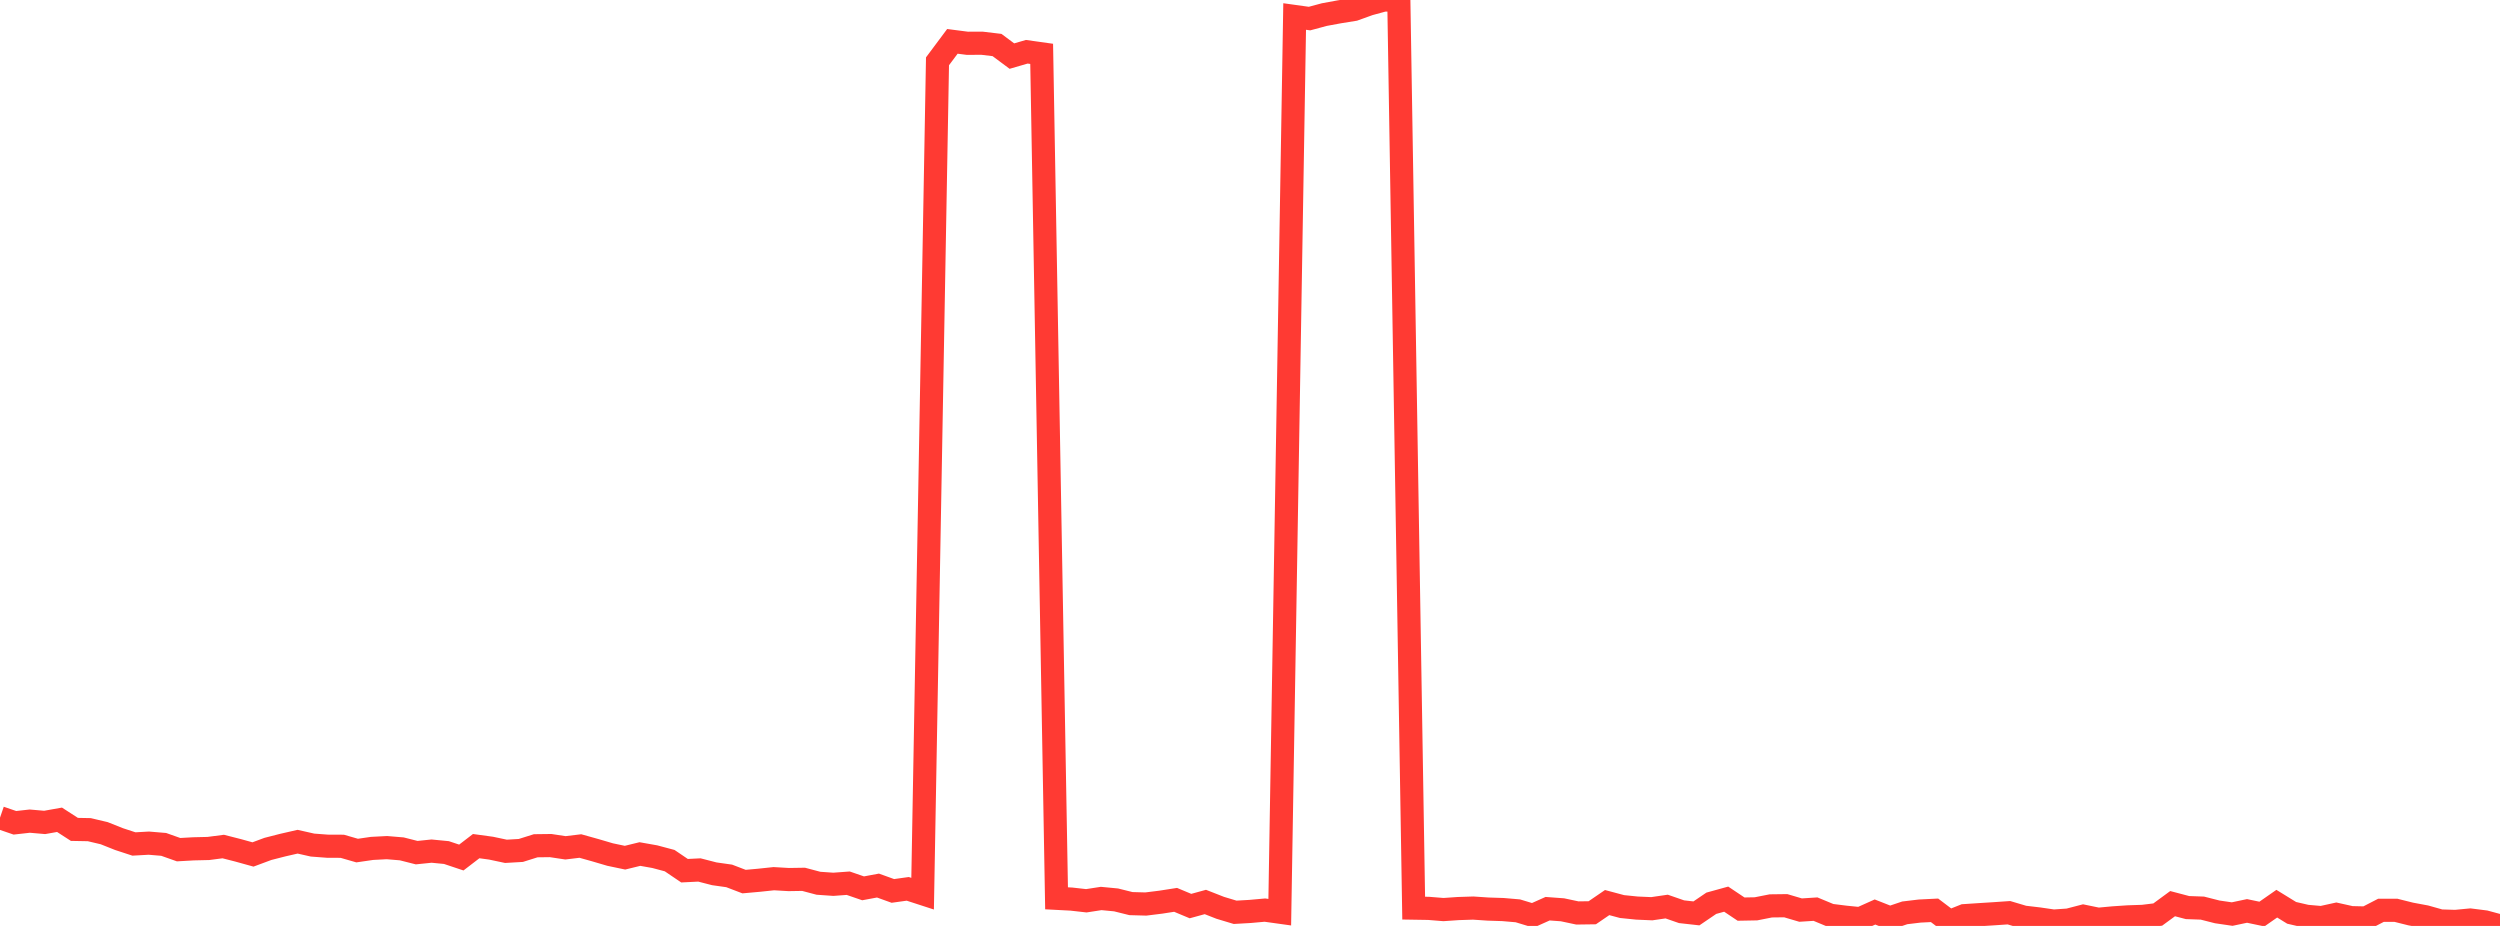 <?xml version="1.0" standalone="no"?>
<!DOCTYPE svg PUBLIC "-//W3C//DTD SVG 1.1//EN" "http://www.w3.org/Graphics/SVG/1.1/DTD/svg11.dtd">

<svg width="135" height="50" viewBox="0 0 135 50" preserveAspectRatio="none" 
  xmlns="http://www.w3.org/2000/svg"
  xmlns:xlink="http://www.w3.org/1999/xlink">


<polyline points="0.0, 44.155 0.804, 44.431 1.607, 44.341 2.411, 44.411 3.214, 44.268 4.018, 44.787 4.821, 44.802 5.625, 44.992 6.429, 45.312 7.232, 45.575 8.036, 45.53 8.839, 45.597 9.643, 45.882 10.446, 45.837 11.25, 45.818 12.054, 45.713 12.857, 45.918 13.661, 46.141 14.464, 45.842 15.268, 45.636 16.071, 45.452 16.875, 45.634 17.679, 45.695 18.482, 45.699 19.286, 45.931 20.089, 45.814 20.893, 45.772 21.696, 45.839 22.5, 46.043 23.304, 45.96 24.107, 46.038 24.911, 46.307 25.714, 45.691 26.518, 45.801 27.321, 45.971 28.125, 45.924 28.929, 45.671 29.732, 45.661 30.536, 45.782 31.339, 45.685 32.143, 45.91 32.946, 46.146 33.75, 46.315 34.554, 46.118 35.357, 46.26 36.161, 46.474 36.964, 47.018 37.768, 46.978 38.571, 47.185 39.375, 47.299 40.179, 47.606 40.982, 47.534 41.786, 47.449 42.589, 47.496 43.393, 47.483 44.196, 47.696 45.0, 47.752 45.804, 47.693 46.607, 47.97 47.411, 47.82 48.214, 48.11 49.018, 47.998 49.821, 48.259 50.625, 3.311 51.429, 2.233 52.232, 2.337 53.036, 2.335 53.839, 2.431 54.643, 3.029 55.446, 2.795 56.25, 2.908 57.054, 48.509 57.857, 48.551 58.661, 48.642 59.464, 48.518 60.268, 48.595 61.071, 48.795 61.875, 48.817 62.679, 48.717 63.482, 48.592 64.286, 48.928 65.089, 48.707 65.893, 49.022 66.696, 49.264 67.5, 49.218 68.304, 49.146 69.107, 49.258 69.911, 0.891 70.714, 1.003 71.518, 0.787 72.321, 0.639 73.125, 0.509 73.929, 0.219 74.732, 0.0 75.536, 0.004 76.339, 49.039 77.143, 49.052 77.946, 49.117 78.75, 49.062 79.554, 49.036 80.357, 49.09 81.161, 49.116 81.964, 49.185 82.768, 49.429 83.571, 49.07 84.375, 49.129 85.179, 49.3 85.982, 49.289 86.786, 48.739 87.589, 48.954 88.393, 49.036 89.196, 49.071 90.0, 48.954 90.804, 49.233 91.607, 49.323 92.411, 48.776 93.214, 48.554 94.018, 49.092 94.821, 49.077 95.625, 48.918 96.429, 48.908 97.232, 49.145 98.036, 49.093 98.839, 49.426 99.643, 49.527 100.446, 49.608 101.25, 49.248 102.054, 49.565 102.857, 49.294 103.661, 49.197 104.464, 49.157 105.268, 49.766 106.071, 49.446 106.875, 49.393 107.679, 49.342 108.482, 49.287 109.286, 49.526 110.089, 49.621 110.893, 49.738 111.696, 49.683 112.5, 49.474 113.304, 49.64 114.107, 49.565 114.911, 49.511 115.714, 49.484 116.518, 49.386 117.321, 48.797 118.125, 49.009 118.929, 49.038 119.732, 49.242 120.536, 49.36 121.339, 49.19 122.143, 49.359 122.946, 48.799 123.75, 49.294 124.554, 49.48 125.357, 49.551 126.161, 49.374 126.964, 49.553 127.768, 49.572 128.571, 49.157 129.375, 49.155 130.179, 49.356 130.982, 49.506 131.786, 49.732 132.589, 49.757 133.393, 49.681 134.196, 49.782 135.0, 50.0" fill="none" stroke="#ff3a33" stroke-width="1.25"/>

</svg>